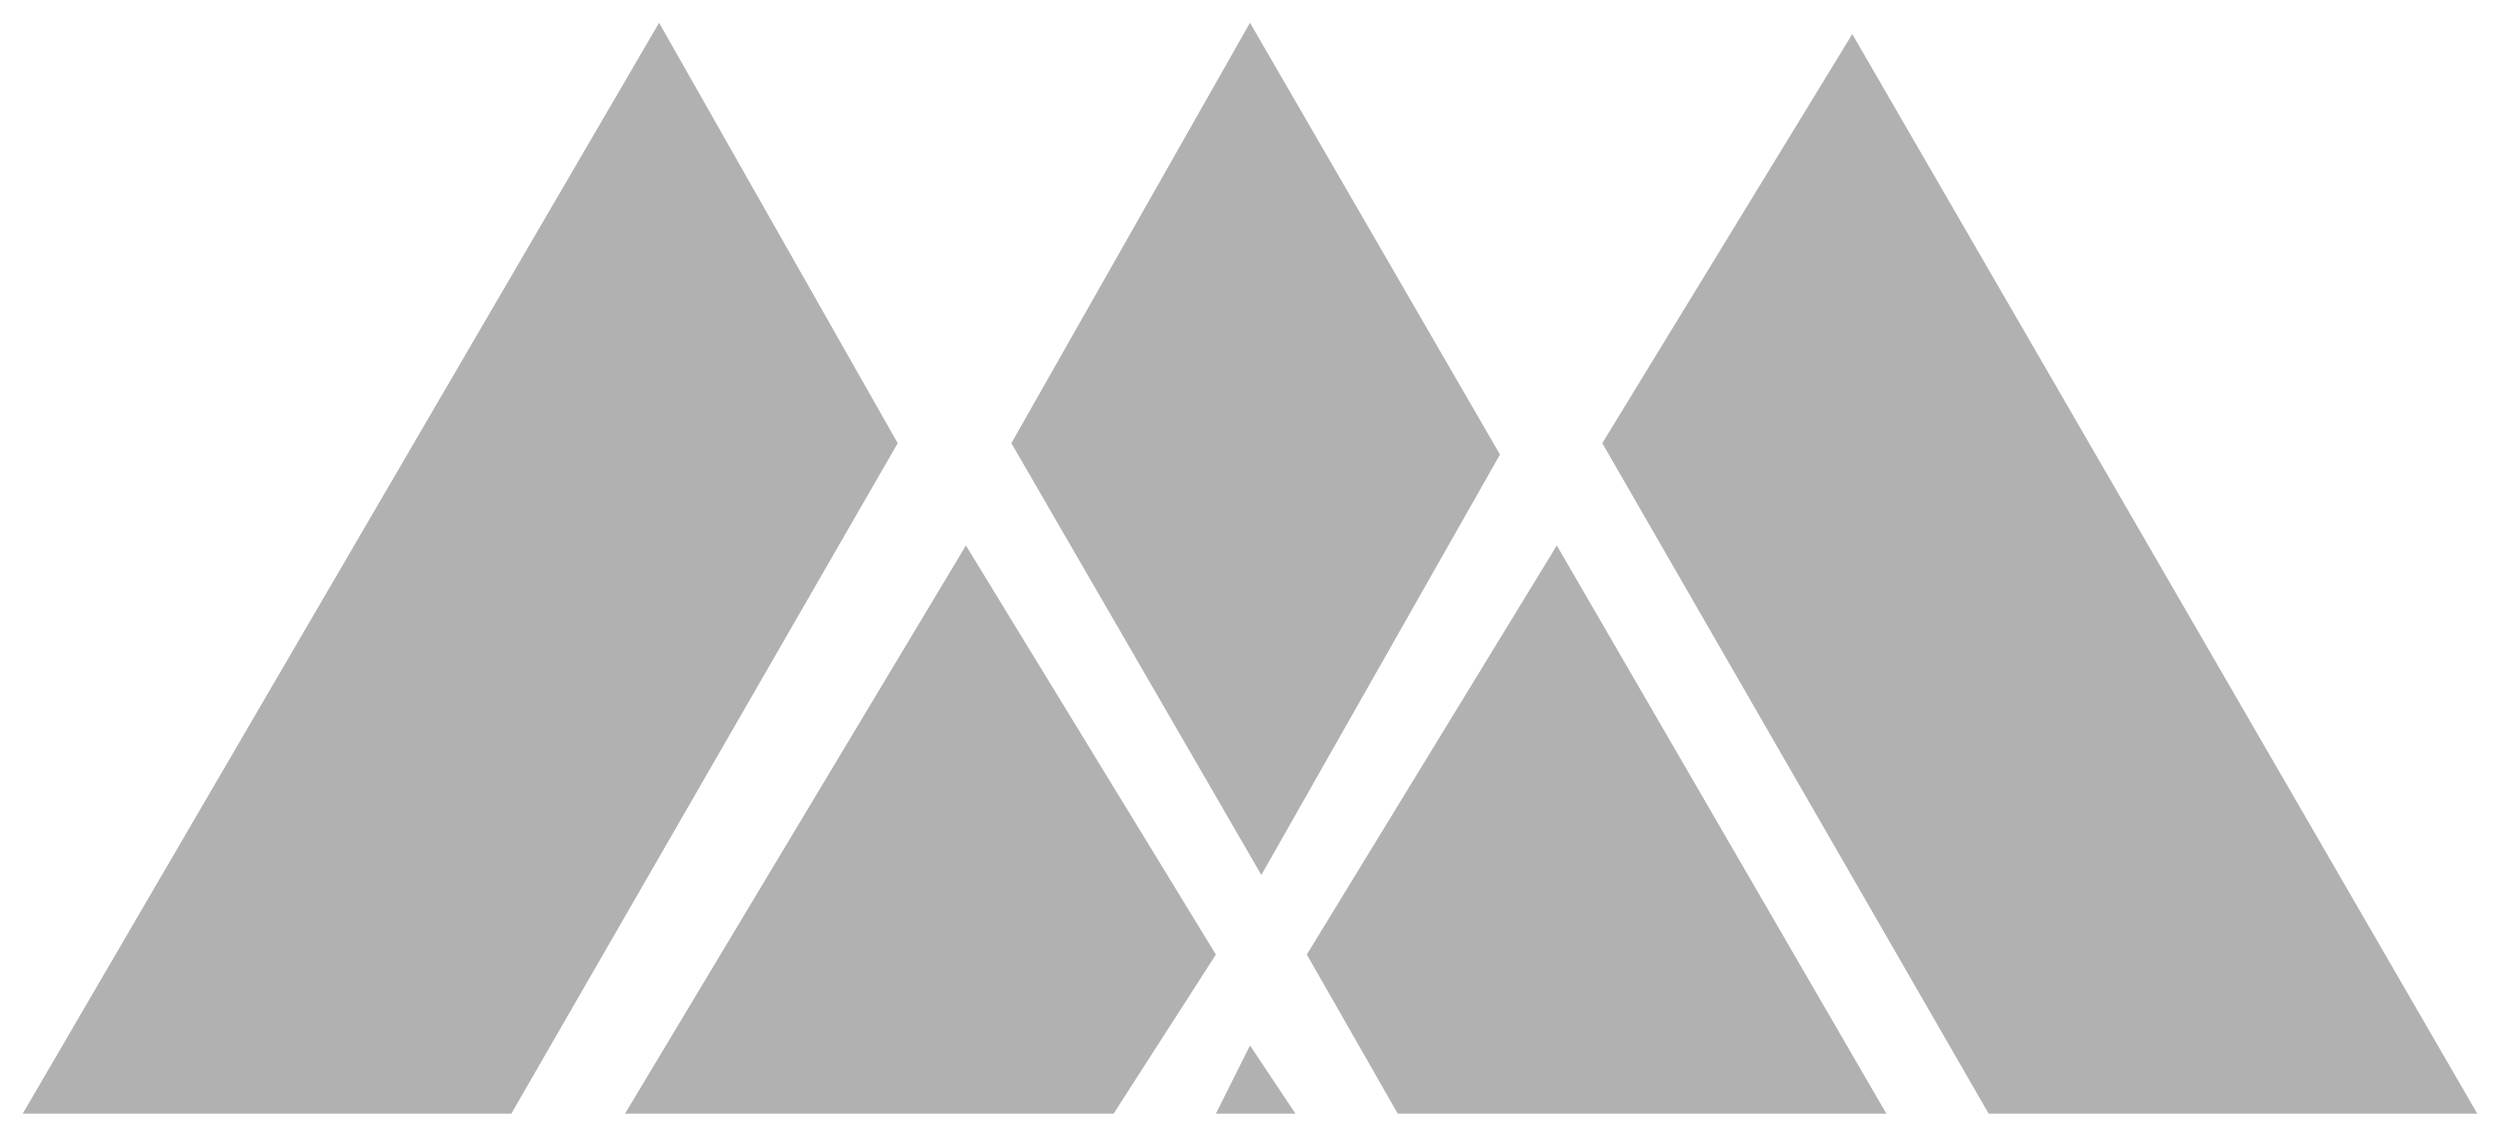 <svg width="22" height="10" viewBox="0 0 22 10" fill="none" xmlns="http://www.w3.org/2000/svg">
<g id="Group">
<path id="Vector" d="M5.8 0.2L0.2 9.8H4.5L7.9 3.9L5.8 0.2Z" fill="#B1B1B1"/>
<path id="Vector_2" d="M11.4 9.8L11 9.2L10.7 9.8H11.4Z" fill="#B1B1B1"/>
<path id="Vector_3" d="M8.5 4.8L5.5 9.8H9.8L10.7 8.4L8.5 4.8Z" fill="#B1B1B1"/>
<path id="Vector_4" d="M13.2 4L11 0.2L8.9 3.9L11.1 7.7L13.2 4Z" fill="#B1B1B1"/>
<path id="Vector_5" d="M11.5 8.4L12.3 9.8H16.6L13.7 4.8L11.5 8.4Z" fill="#B1B1B1"/>
<path id="Vector_6" d="M16.3 0.3L14.1 3.9L17.5 9.8H21.8L16.3 0.3Z" fill="#B1B1B1"/>
</g>
</svg>
